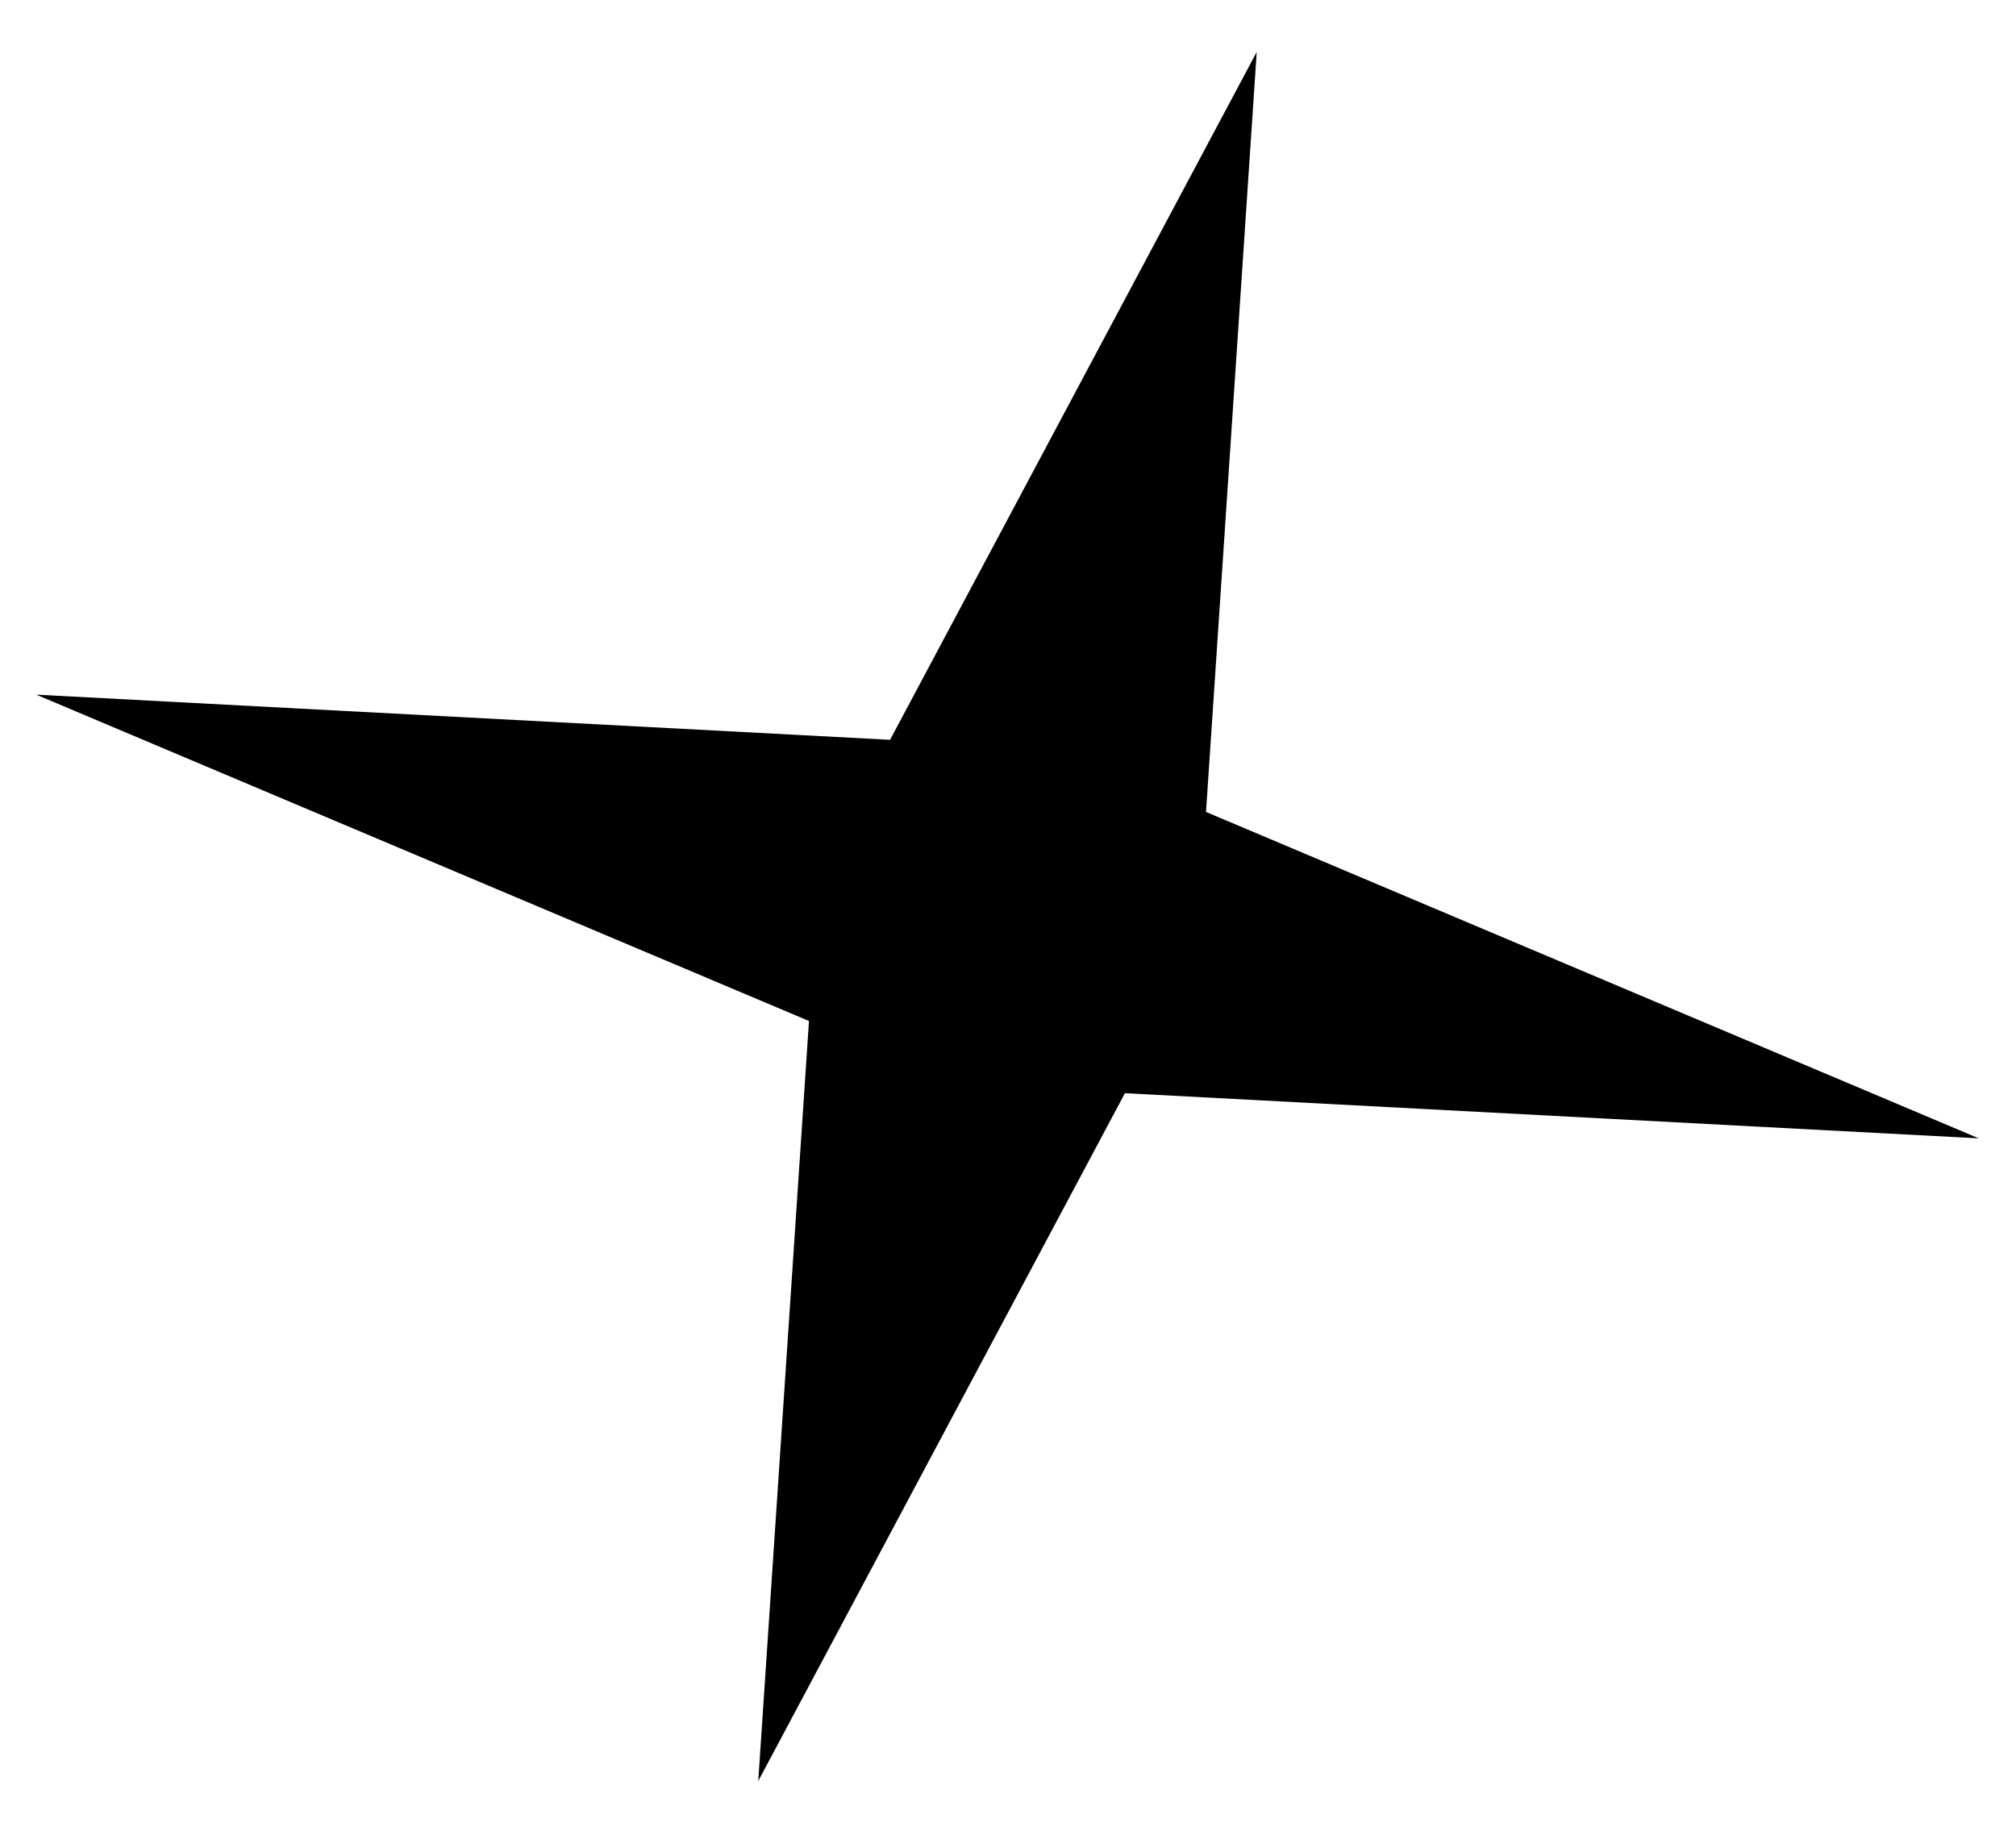 <svg width="32" height="29" viewBox="0 0 32 29" fill="none" xmlns="http://www.w3.org/2000/svg">
<path d="M19.948 0.825L19.143 12.89L31.409 18.072L17.856 17.355L12.036 28.274L12.841 16.209L0.575 11.028L14.128 11.745L19.948 0.825Z" fill="black" style="fill:black;fill-opacity:1;"/>
</svg>
